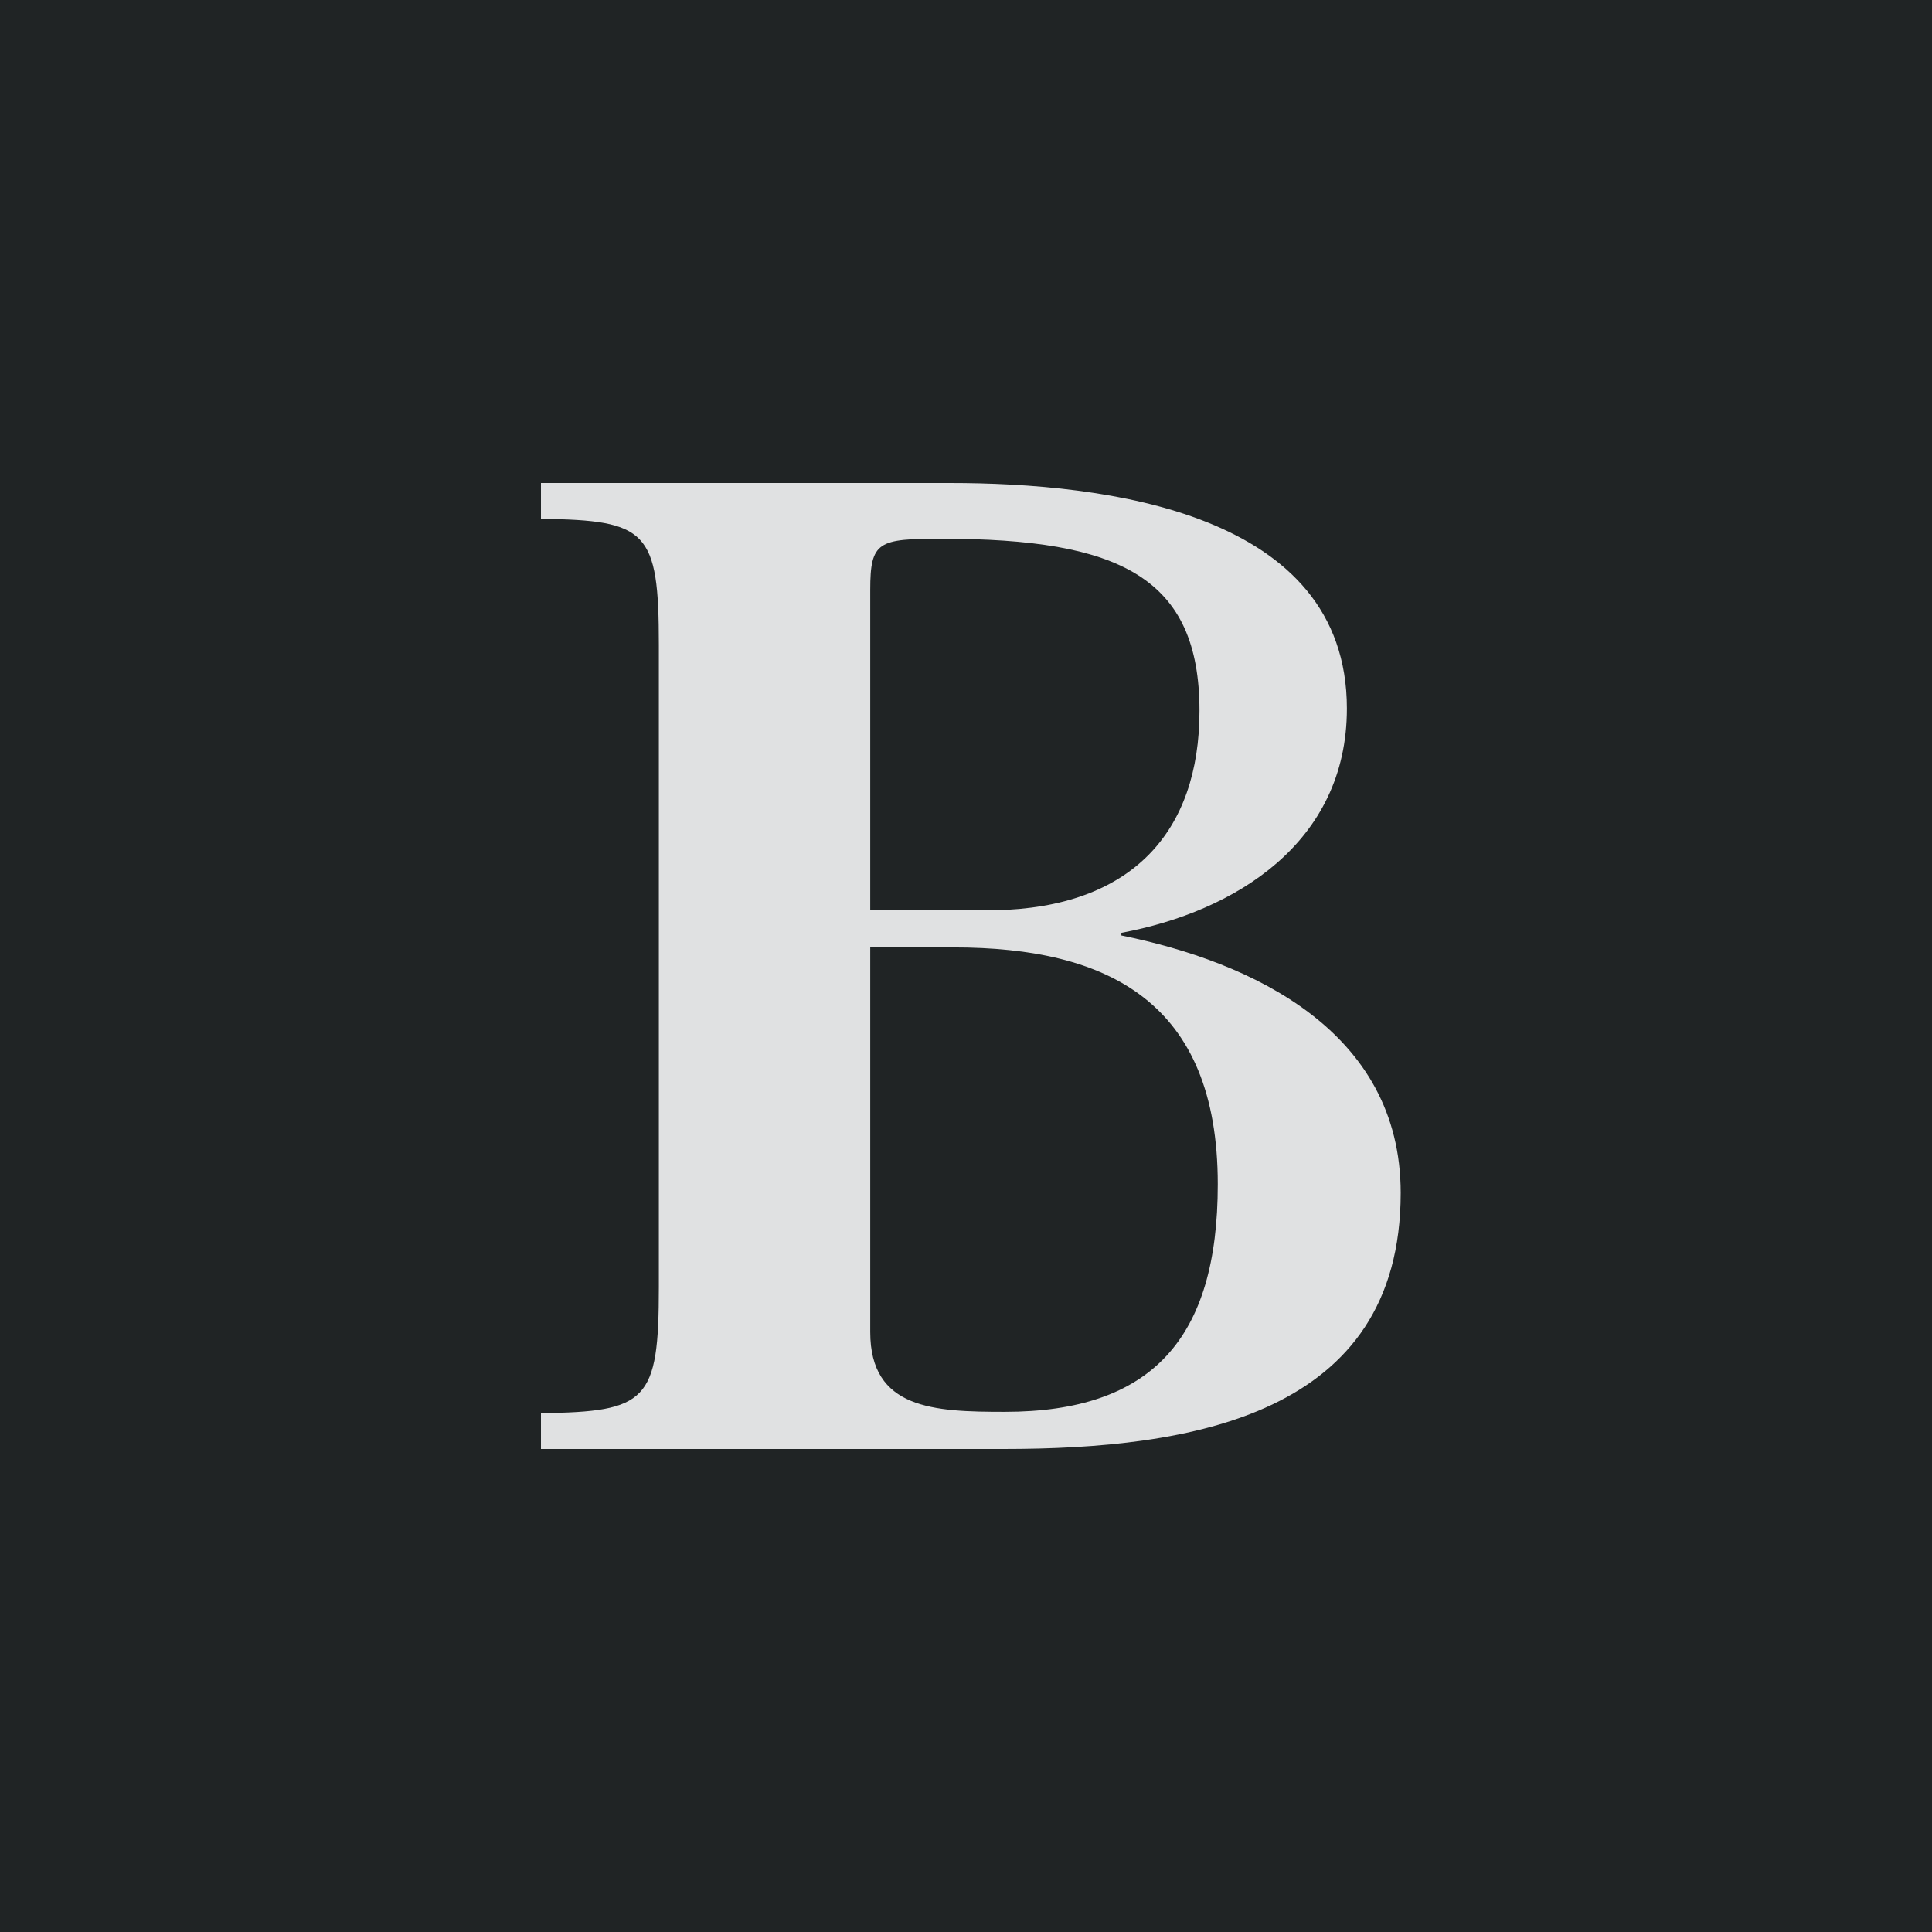 <svg width="60" height="60" viewBox="0 0 60 60" fill="none" xmlns="http://www.w3.org/2000/svg">
<rect width="60" height="60" fill="#202425"/>
<path fill-rule="evenodd" clip-rule="evenodd" d="M27.026 41.366V29.423H29.617C34.415 29.423 37.819 31.117 37.819 36.779C37.819 41.573 35.769 43.846 31.204 43.846C28.998 43.846 27.026 43.763 27.026 41.366ZM27.026 28.269V18.318C27.026 16.808 27.277 16.731 29.247 16.731C34.778 16.731 37.251 17.931 37.251 22.074C37.251 25.83 35.156 28.192 30.881 28.269H27.026ZM20.461 20.027V39.973C20.461 43.517 20.103 43.846 16.8 43.887V45H31.165C36.974 45 43.5 43.97 43.5 37.047C43.5 32.019 38.884 29.876 34.825 29.052V28.97C38.367 28.311 41.829 26.168 41.829 22.006C41.829 15.907 34.348 15 29.493 15H16.8V16.113C20.103 16.154 20.461 16.483 20.461 20.027Z" fill="#E0E1E2"/>
</svg>
